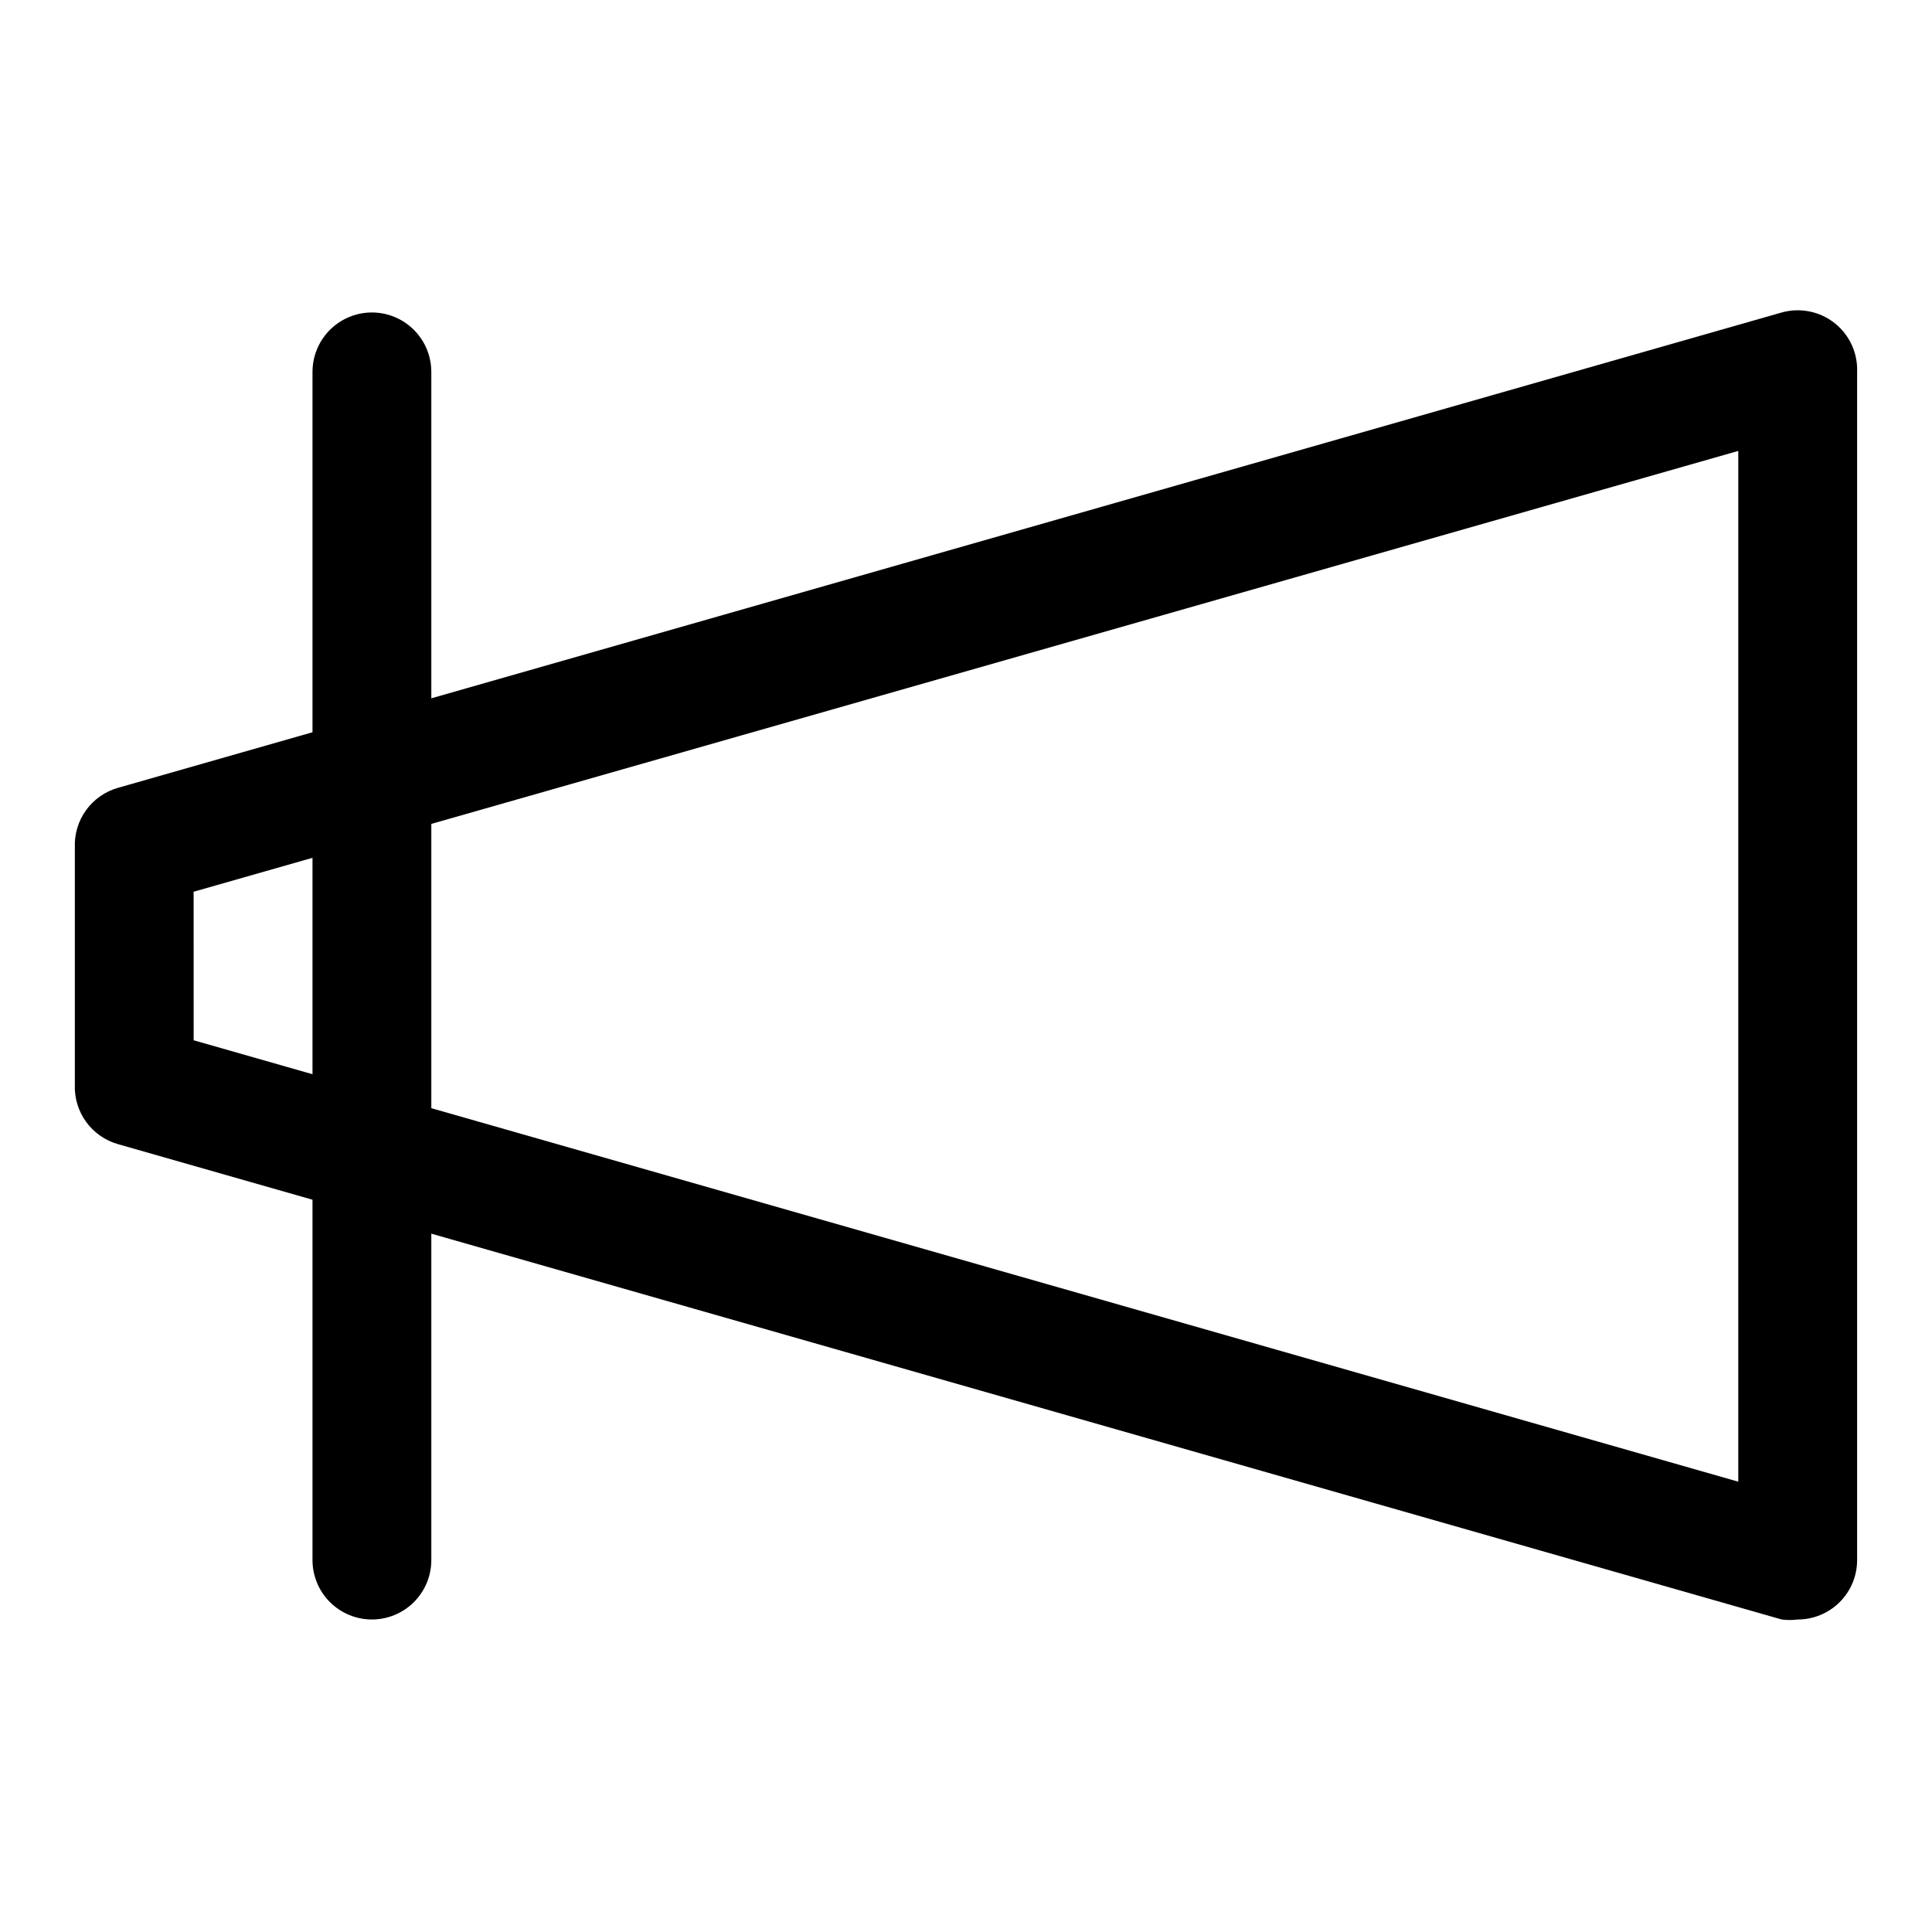 <?xml version="1.0" encoding="UTF-8"?>
<!-- Uploaded to: ICON Repo, www.svgrepo.com, Generator: ICON Repo Mixer Tools -->
<svg fill="#000000" width="800px" height="800px" version="1.1" viewBox="144 144 512 512" xmlns="http://www.w3.org/2000/svg">
 <g>
  <path d="m620.41 573.18c-1.41 0.191-2.84 0.191-4.25 0l-440.83-125.95c-3.406-0.953-6.391-3.023-8.477-5.879-2.086-2.856-3.148-6.332-3.019-9.863v-62.977c-0.129-3.535 0.934-7.012 3.019-9.867 2.086-2.856 5.07-4.926 8.477-5.879l440.83-125.95c4.844-1.359 10.047-0.324 14.004 2.789 3.953 3.113 6.18 7.926 5.992 12.957v314.88c0 4.176-1.66 8.18-4.613 11.133-2.953 2.953-6.957 4.613-11.133 4.613zm-425.09-153.5 409.34 116.98 0.004-273.16-409.35 116.82z"/>
  <path d="m242.56 573.18c-4.176 0-8.18-1.66-11.133-4.613-2.953-2.953-4.613-6.957-4.613-11.133v-314.88c0-5.625 3.004-10.824 7.875-13.637s10.871-2.812 15.742 0c4.871 2.812 7.871 8.012 7.871 13.637v314.88c0 4.176-1.656 8.18-4.609 11.133-2.953 2.953-6.957 4.613-11.133 4.613z"/>
 </g>
</svg>